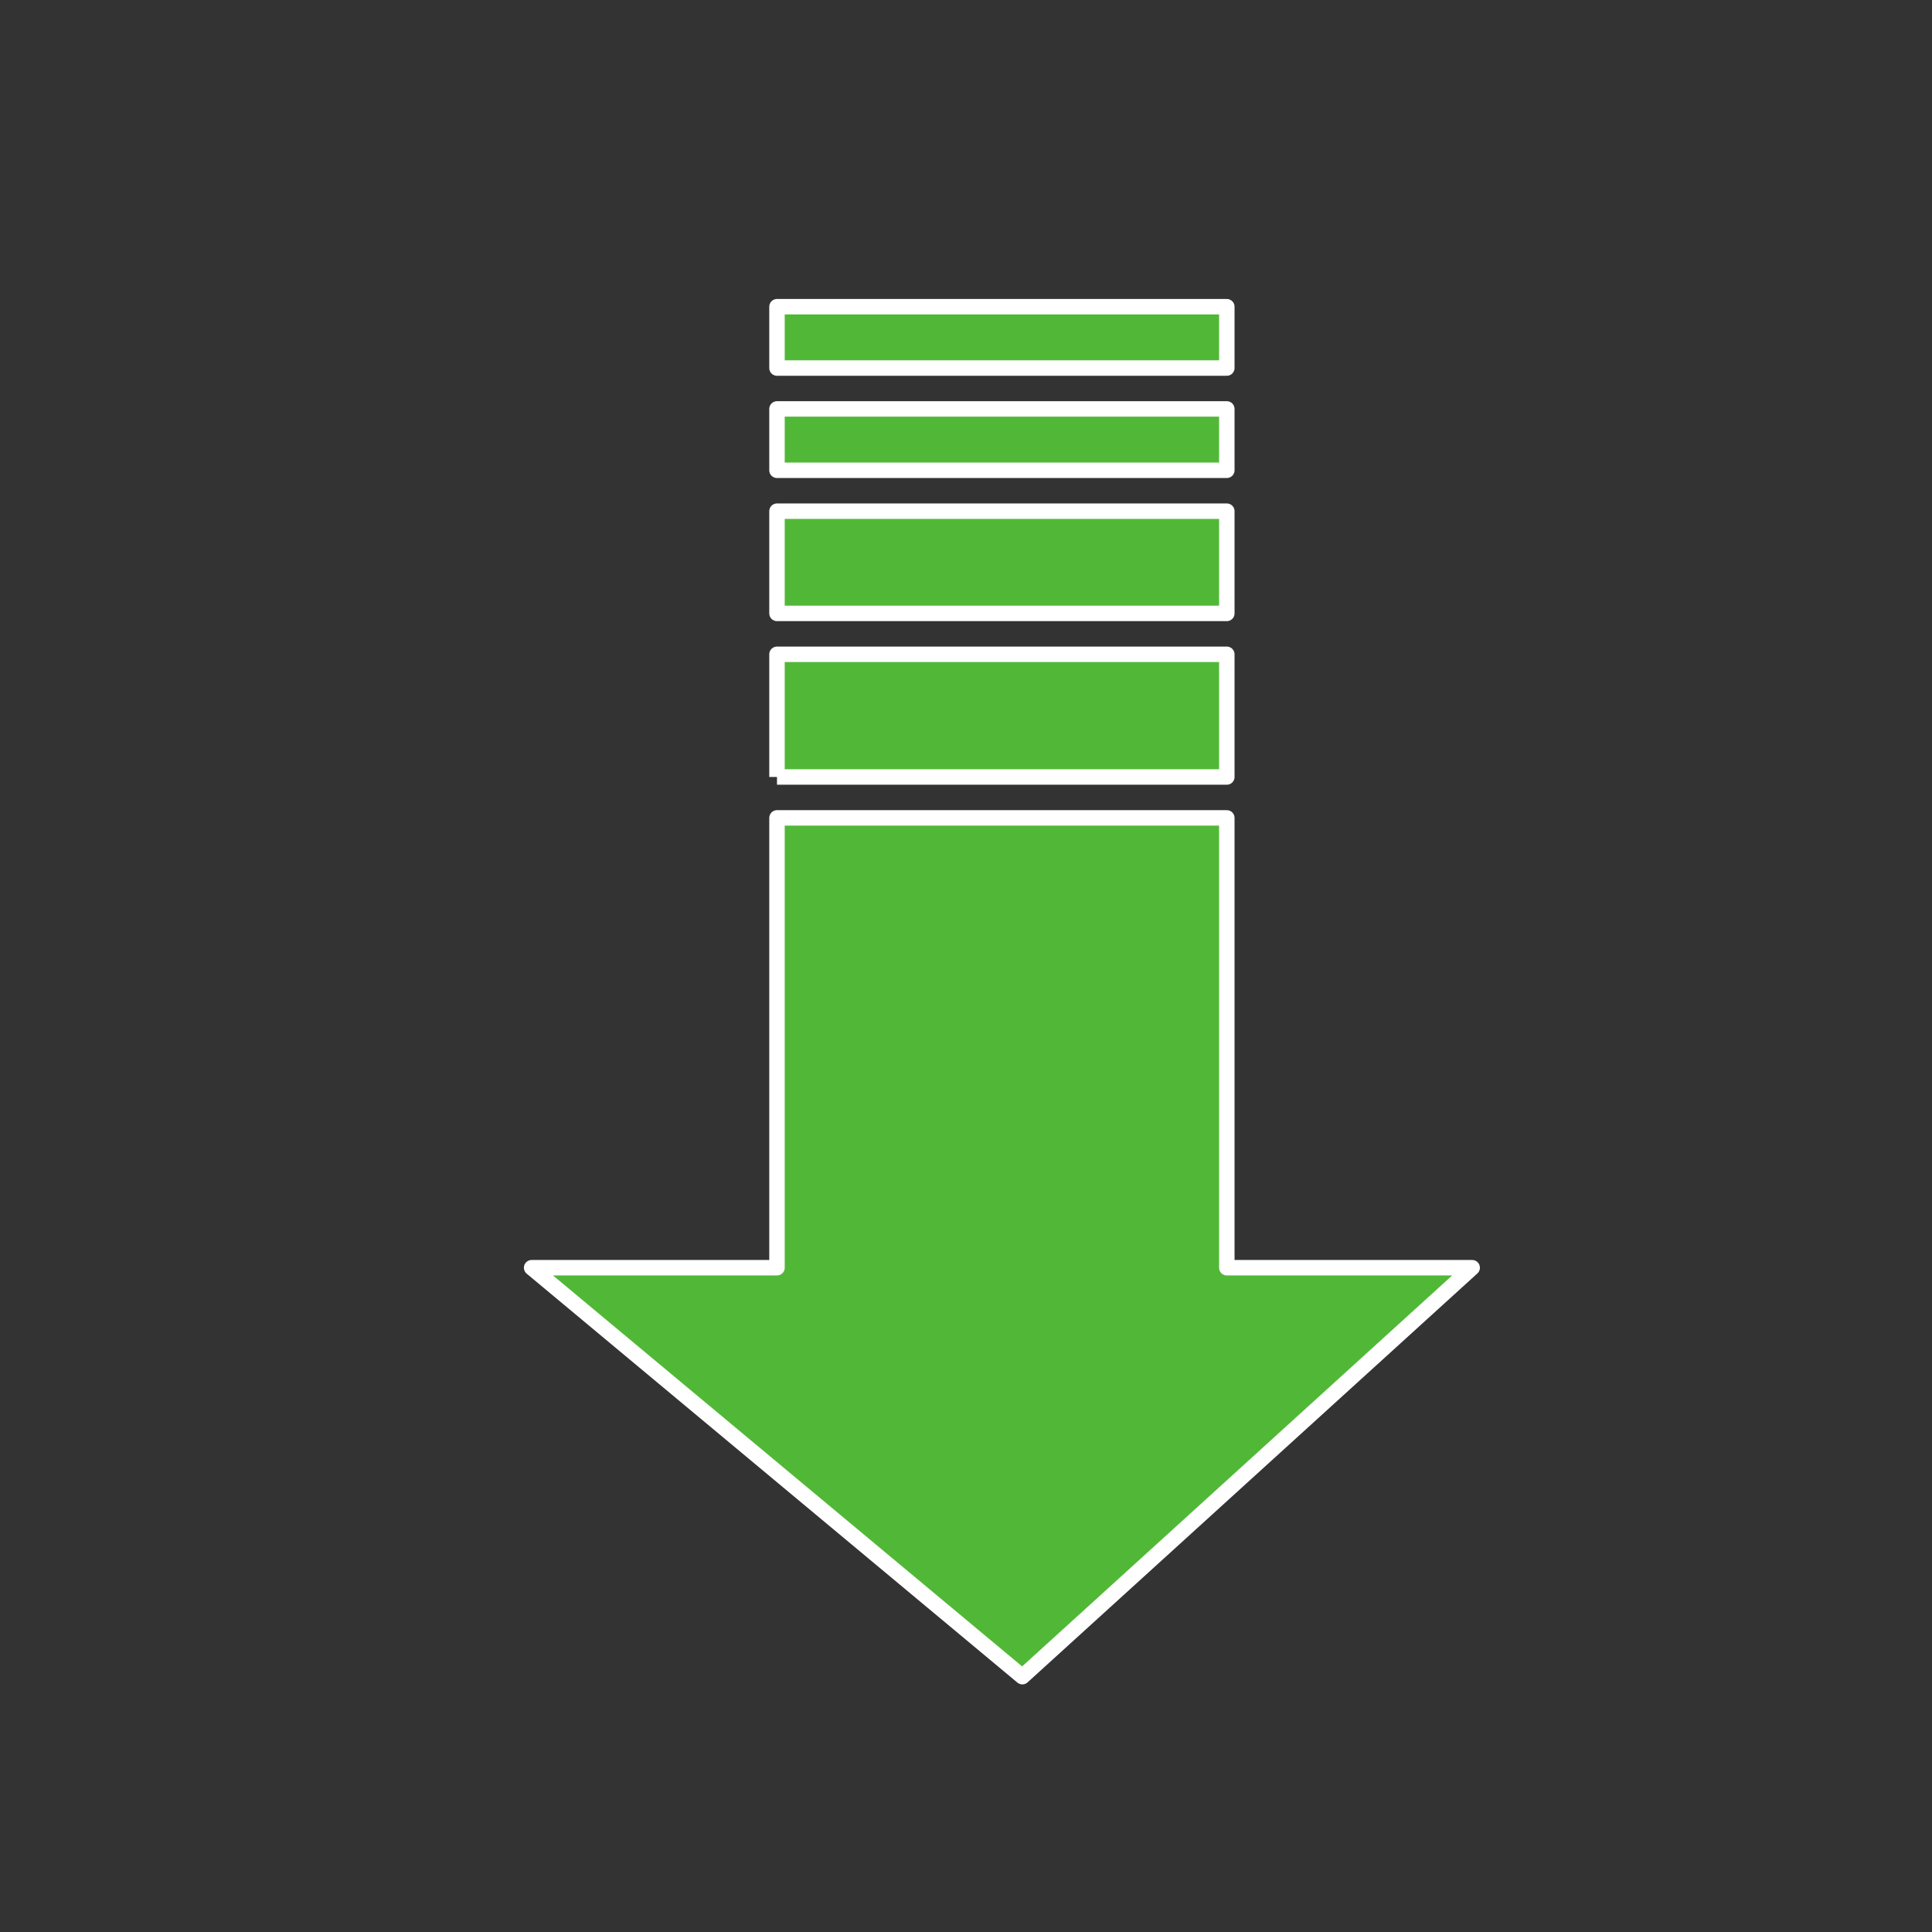 <?xml version="1.0" encoding="UTF-8" standalone="no"?>
<!-- Created with Inkscape (http://www.inkscape.org/) -->

<svg
   width="250mm"
   height="250mm"
   viewBox="0 0 250 250"
   version="1.1"
   id="svg5"
   inkscape:version="1.1 (c68e22c387, 2021-05-23)"
   sodipodi:docname="Down Arrow.svg"
   xmlns:inkscape="http://www.inkscape.org/namespaces/inkscape"
   xmlns:sodipodi="http://sodipodi.sourceforge.net/DTD/sodipodi-0.dtd"
   xmlns="http://www.w3.org/2000/svg"
   xmlns:svg="http://www.w3.org/2000/svg">
  <rect x="0" y="0" width="250" height="250" fill="#333333" stroke="none"/>
  <sodipodi:namedview
     id="namedview7"
     pagecolor="#ffffff"
     bordercolor="#666666"
     borderopacity="1.0"
     inkscape:pageshadow="2"
     inkscape:pageopacity="0.0"
     inkscape:pagecheckerboard="0"
     inkscape:document-units="mm"
     showgrid="true"
     width="250mm"
     inkscape:zoom="0.74118968"
     inkscape:cx="156.50515"
     inkscape:cy="417.57192"
     inkscape:window-width="1920"
     inkscape:window-height="1017"
     inkscape:window-x="1912"
     inkscape:window-y="-8"
     inkscape:window-maximized="1"
     inkscape:current-layer="layer1">
    <inkscape:grid
       type="xygrid"
       id="grid857" />
  </sodipodi:namedview>
  <defs
     id="defs2" />
  <g
     inkscape:label="Layer 1"
     inkscape:groupmode="layer"
     id="layer1">
    <path
       style="fill:#51b837;fill-opacity:1;stroke:#ffffff;stroke-width:2;stroke-linecap:butt;stroke-linejoin:round;stroke-opacity:1;stroke-miterlimit:4;stroke-dasharray:none;paint-order:markers fill stroke"
       d="m 68.792,164.042 63.5,52.917 58.208,-52.917 -31.75,0 0,-58.208 -58.208,0 v 58.208 z"
       id="path859"
       sodipodi:nodetypes="cccccccc" />
    <path
       style="fill:#51b837;fill-opacity:1;stroke:#ffffff;stroke-width:2;stroke-linecap:butt;stroke-linejoin:round;stroke-opacity:1;stroke-miterlimit:4;stroke-dasharray:none;paint-order:markers fill stroke"
       d="M 100.542,100.542 H 158.75 V 84.667 l -58.208,7e-6 0,15.875"
       id="path1331"
       sodipodi:nodetypes="ccccc" />
    <path
       style="fill:#51b837;fill-opacity:1;stroke:#ffffff;stroke-width:2;stroke-linecap:butt;stroke-linejoin:round;stroke-miterlimit:4;stroke-dasharray:none;stroke-opacity:1;paint-order:markers fill stroke"
       d="m 100.542,79.375 58.208,-8e-6 V 66.146 l -58.208,7e-6 z"
       id="path1333"
       sodipodi:nodetypes="ccccc" />
    <path
       style="fill:#51b837;fill-opacity:1;stroke:#ffffff;stroke-width:2;stroke-linecap:butt;stroke-linejoin:round;stroke-miterlimit:4;stroke-dasharray:none;stroke-opacity:1;paint-order:markers fill stroke"
       d="m 100.542,60.854 58.208,-9e-6 v -7.938 l -58.208,1.1e-5 z"
       id="path1335"
       sodipodi:nodetypes="ccccc" />
    <path
       style="fill:#51b837;fill-opacity:1;stroke:#ffffff;stroke-width:2;stroke-linecap:butt;stroke-linejoin:round;stroke-miterlimit:4;stroke-dasharray:none;stroke-opacity:1;paint-order:markers fill stroke"
       d="m 100.542,47.625 58.208,-9e-6 V 39.688 l -58.208,1.1e-5 z"
       id="path1335-2"
       sodipodi:nodetypes="ccccc" />
  </g>
</svg>
